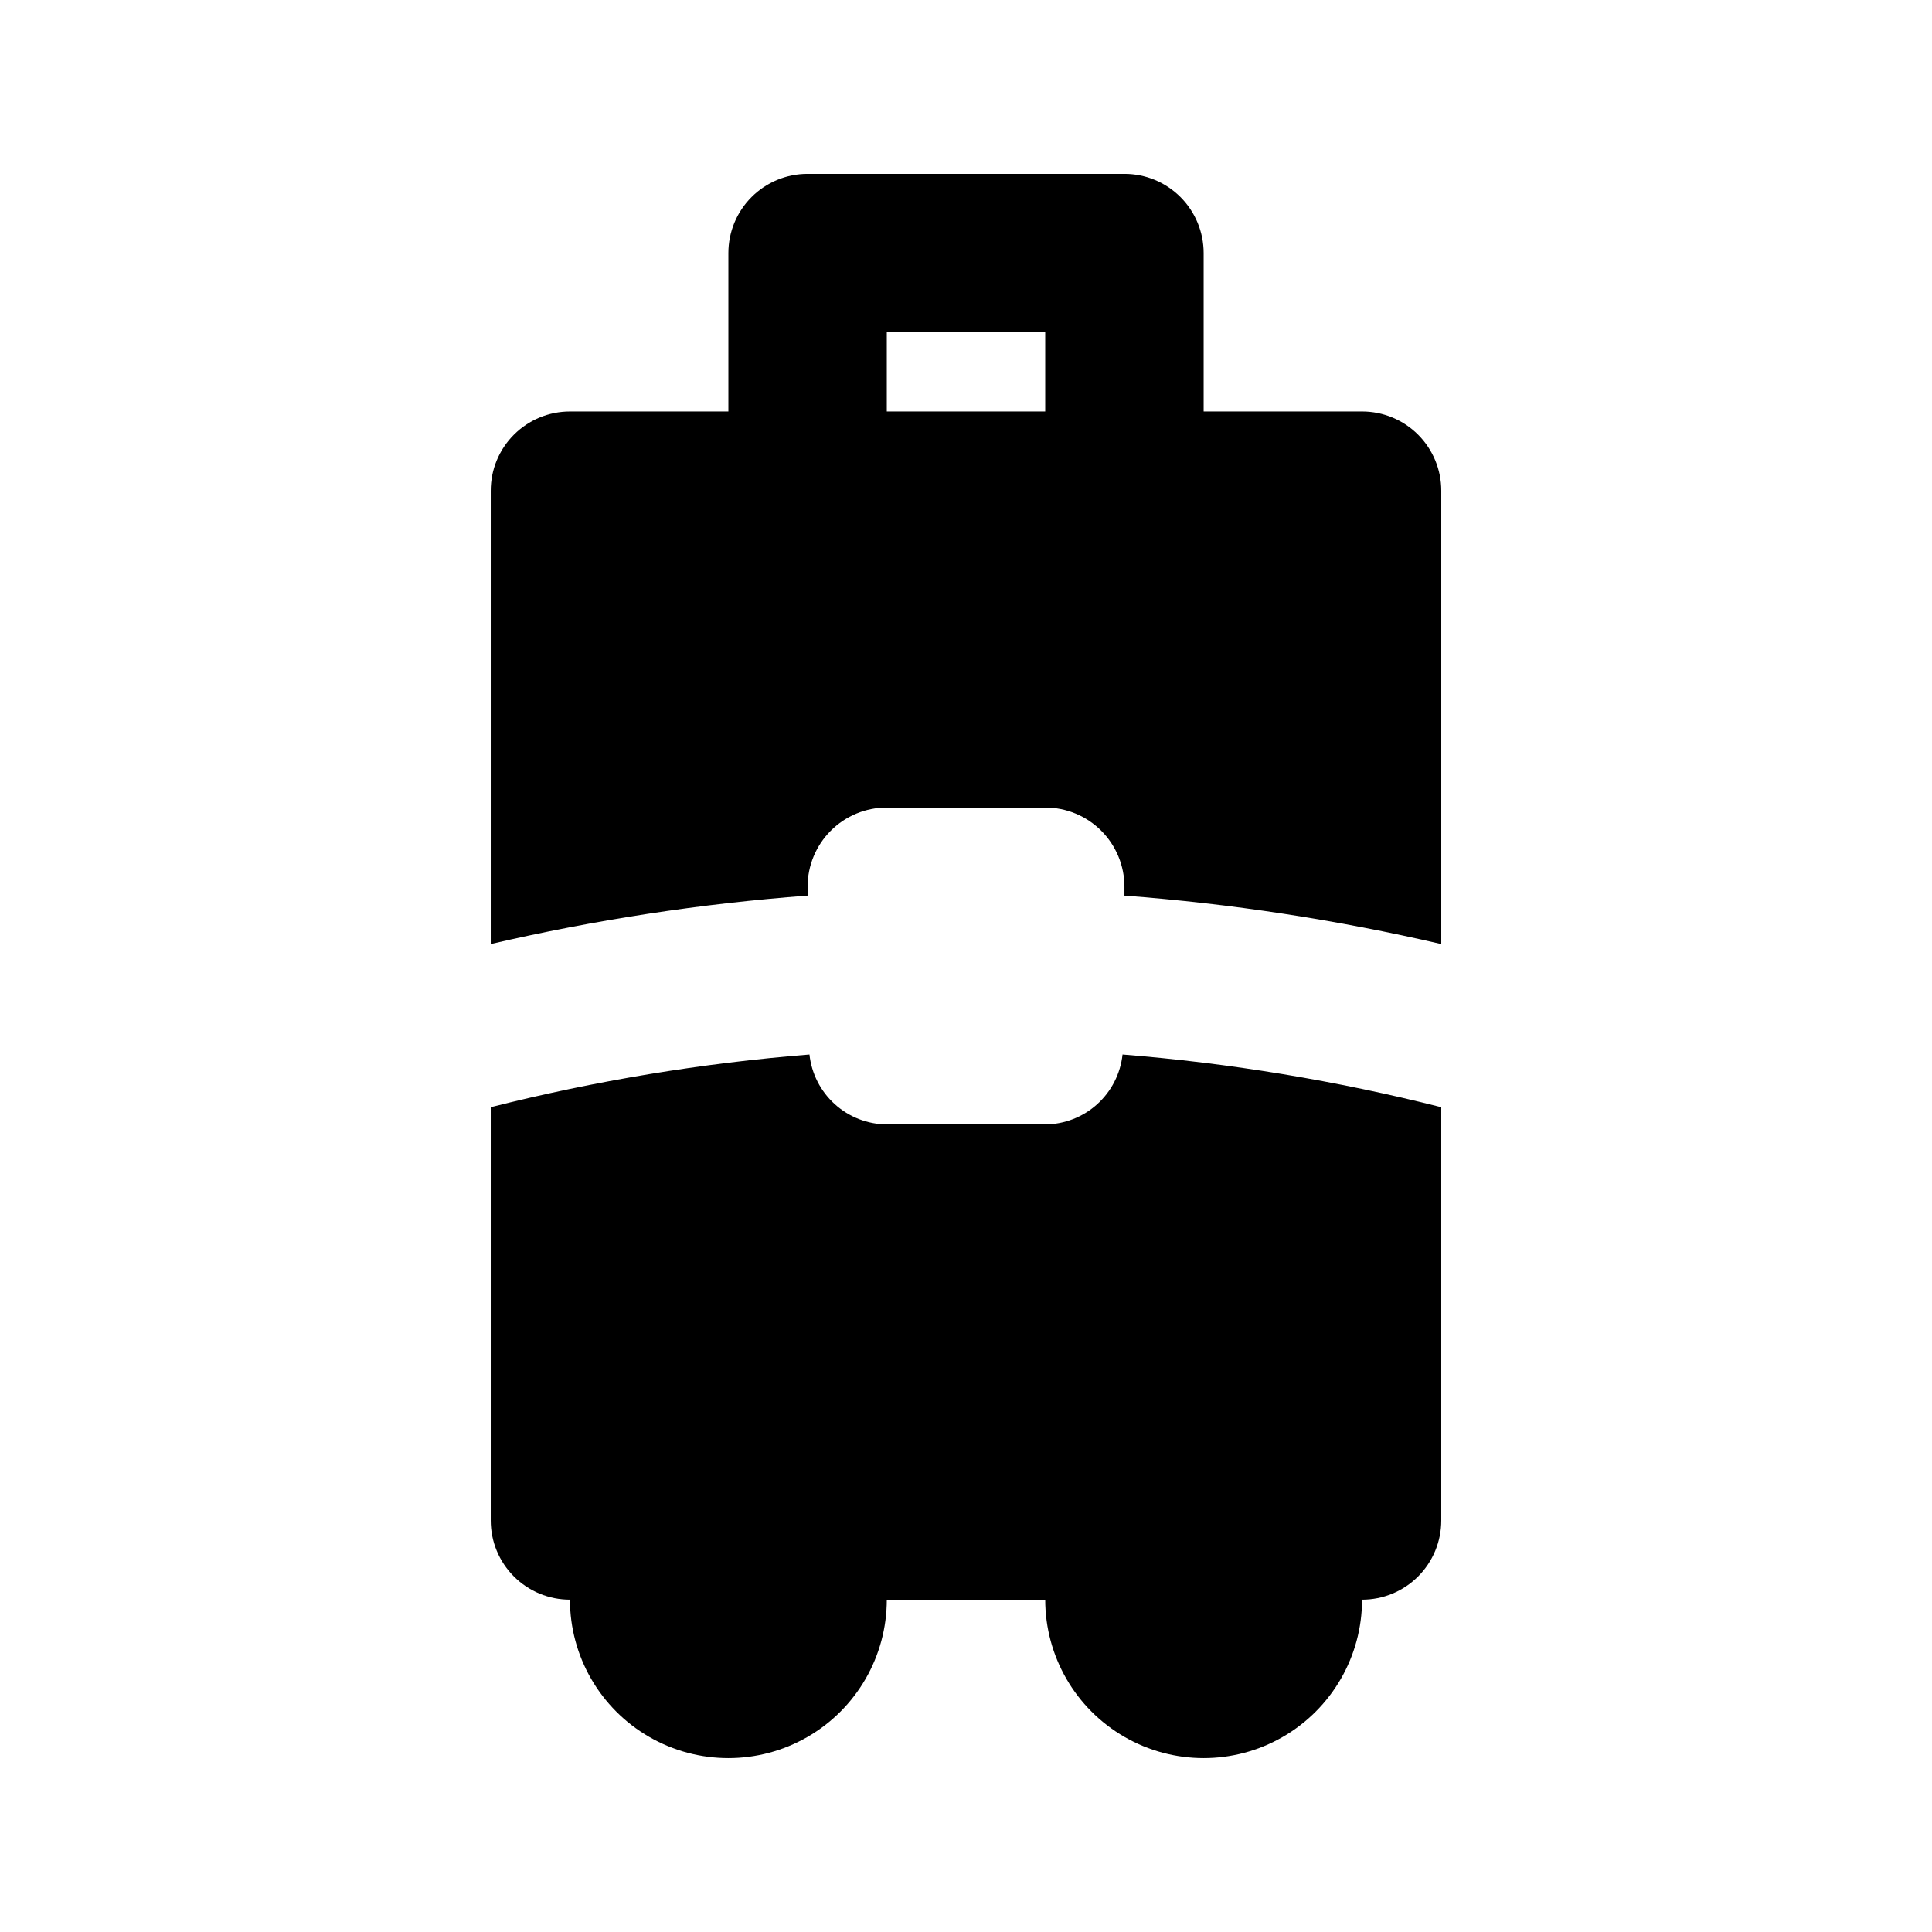 <?xml version="1.0" encoding="UTF-8"?>
<!-- Uploaded to: ICON Repo, www.svgrepo.com, Generator: ICON Repo Mixer Tools -->
<svg fill="#000000" width="800px" height="800px" version="1.1" viewBox="144 144 512 512" xmlns="http://www.w3.org/2000/svg">
 <path d="m504.96 253.05h-41.98v-41.984c0-5.57-2.211-10.91-6.148-14.848s-9.277-6.148-14.844-6.144h-83.969c-5.57-0.004-10.91 2.207-14.848 6.144s-6.148 9.277-6.144 14.848v41.984h-41.984c-5.57-0.004-10.91 2.207-14.848 6.144s-6.148 9.277-6.144 14.848v120.14c27.621-6.414 55.691-10.703 83.969-12.836v-2.344c-0.004-5.57 2.207-10.91 6.144-14.848s9.277-6.148 14.848-6.144h41.984c5.566-0.004 10.906 2.207 14.844 6.144s6.148 9.277 6.148 14.848v2.348c28.273 2.133 56.344 6.426 83.965 12.84v-120.15c0.004-5.57-2.207-10.91-6.144-14.848s-9.277-6.148-14.848-6.144zm-125.95-20.992h41.984v20.992h-41.984zm62.48 191.4h-0.004c28.496 2.281 56.75 6.953 84.465 13.961v109.52c0.004 5.57-2.207 10.91-6.144 14.848s-9.277 6.148-14.848 6.144c0 15-8 28.859-20.992 36.359-12.988 7.5-28.992 7.5-41.98 0-12.992-7.5-20.992-21.359-20.992-36.359h-41.984c0 15-8.004 28.859-20.992 36.359-12.992 7.5-28.996 7.5-41.984 0-12.992-7.5-20.992-21.359-20.992-36.359-5.57 0.004-10.91-2.207-14.848-6.144s-6.148-9.277-6.144-14.848v-109.52c27.715-7.008 55.969-11.68 84.465-13.961 0.547 5.062 2.938 9.75 6.719 13.164 3.777 3.418 8.684 5.324 13.777 5.359h41.984c5.094-0.035 9.996-1.941 13.777-5.359 3.777-3.414 6.168-8.102 6.715-13.164z"/>
</svg>